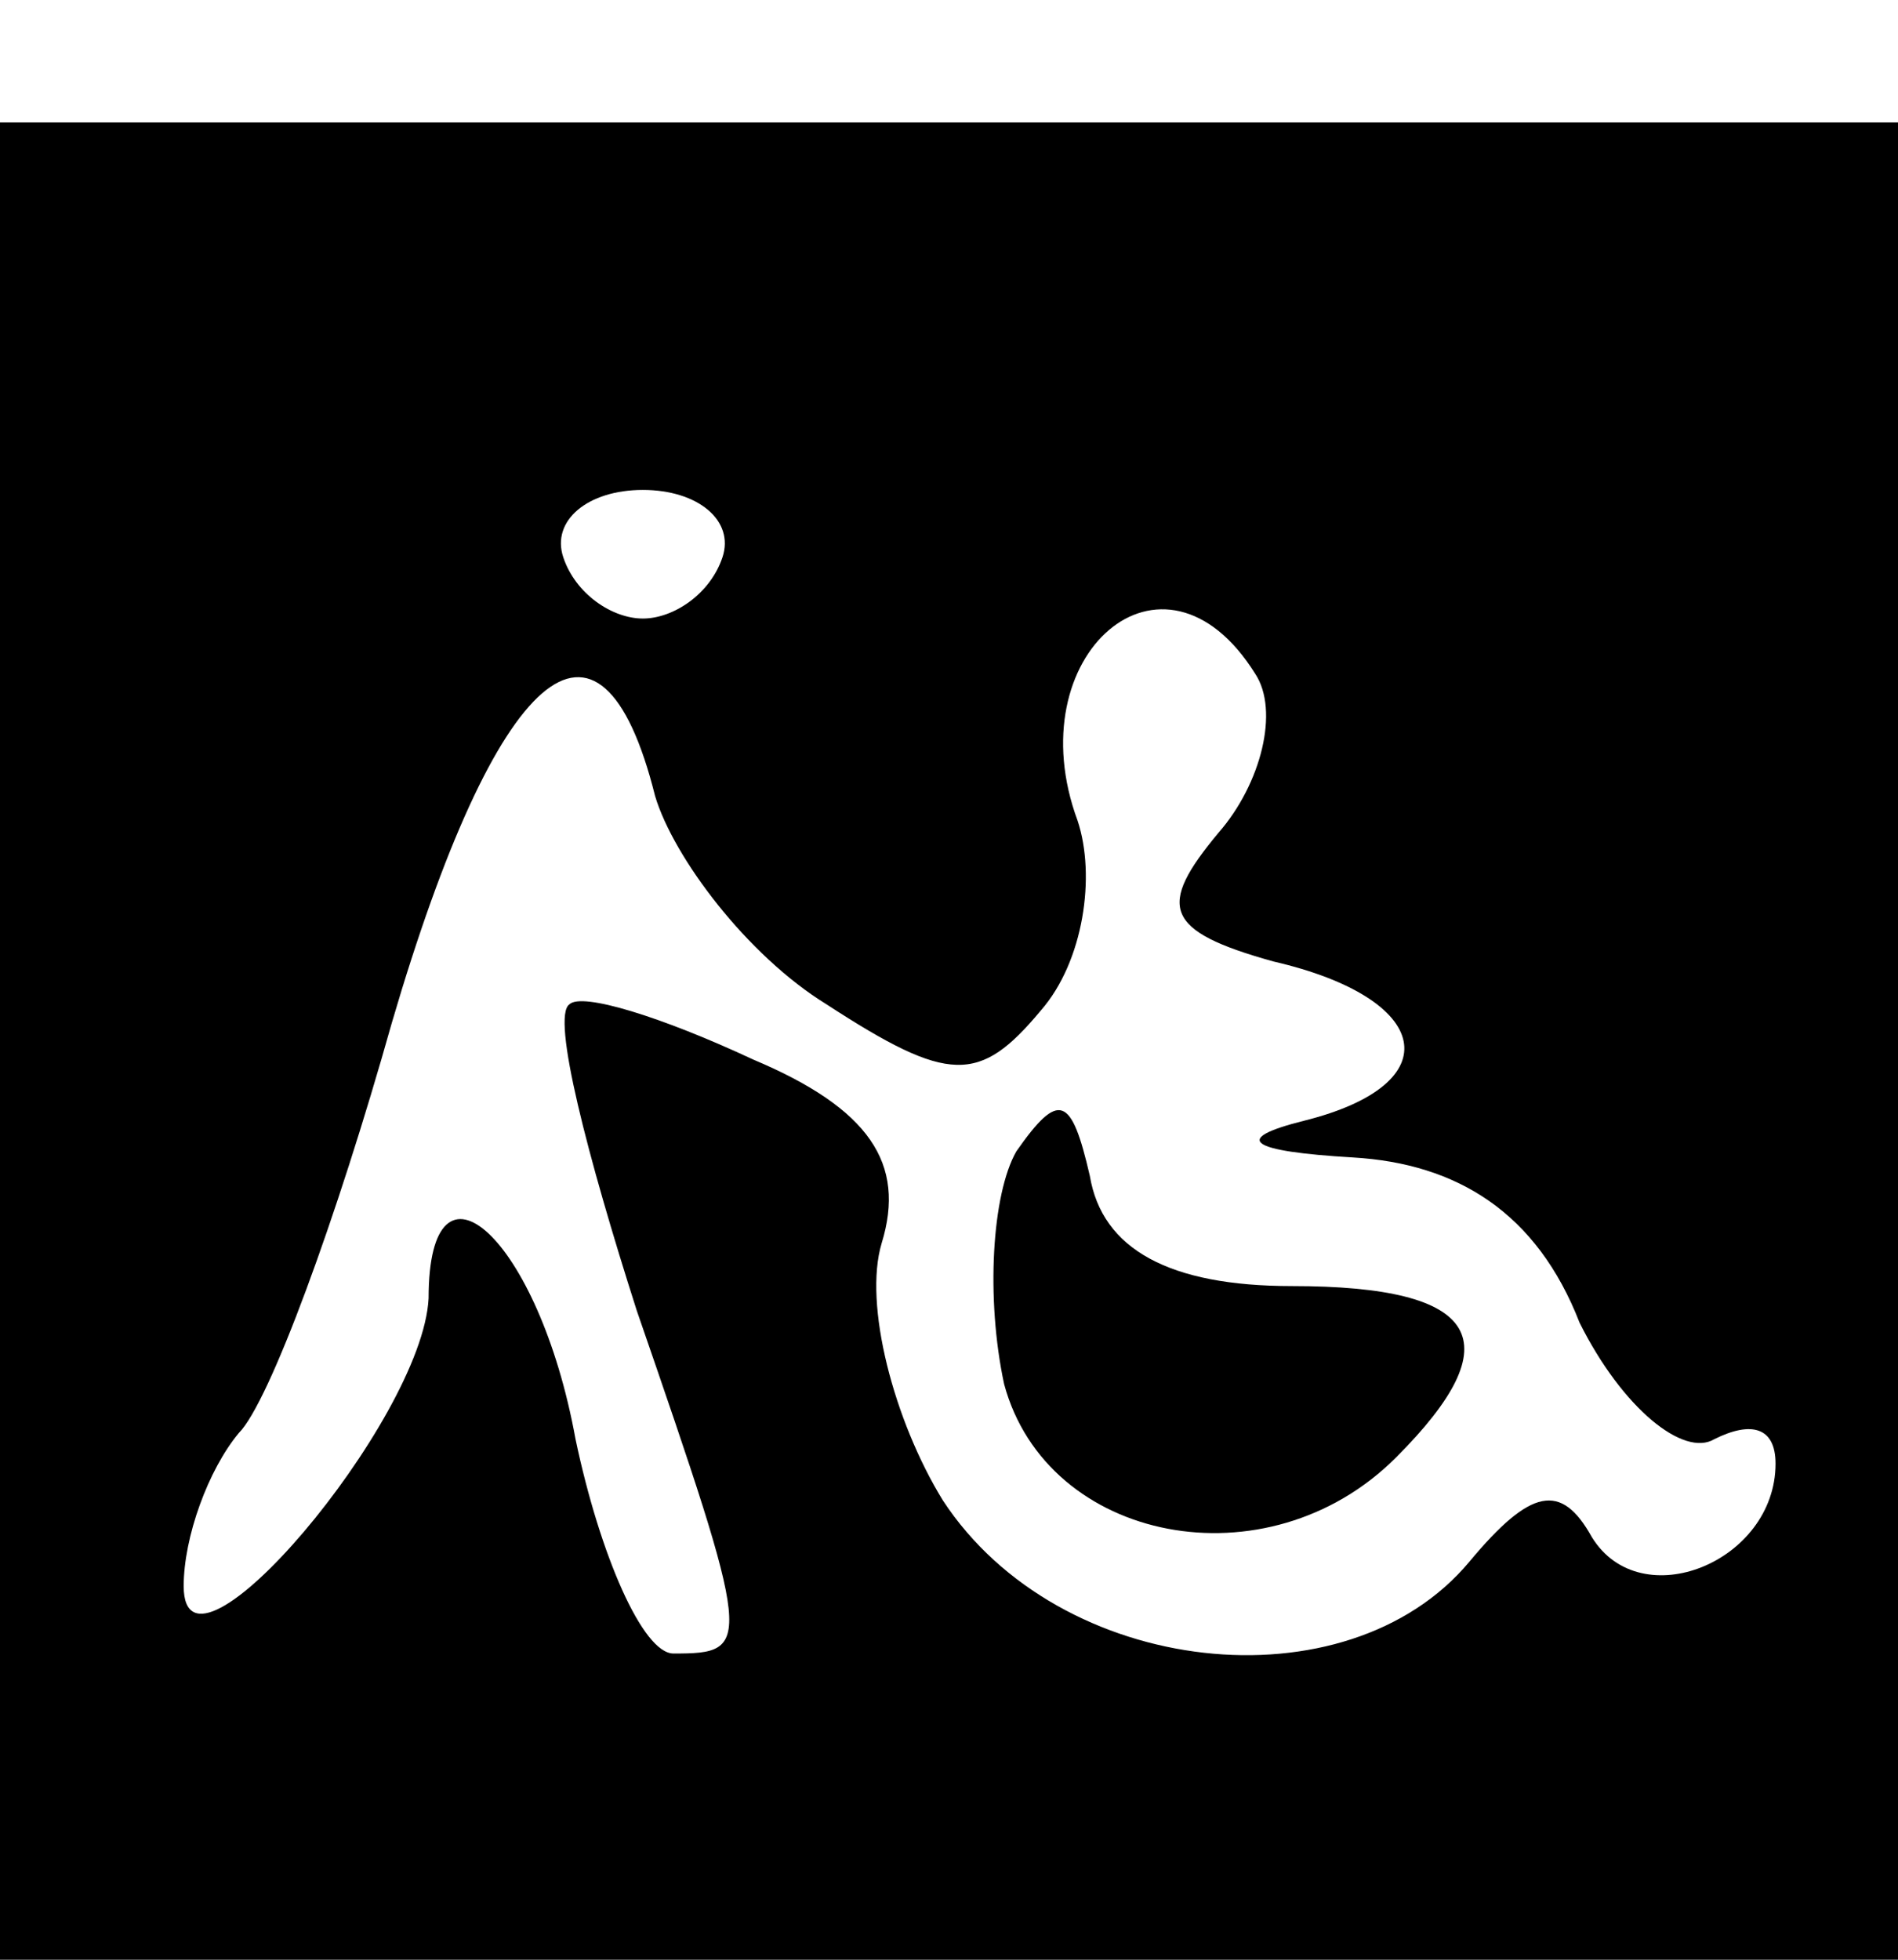 <?xml version="1.0" encoding="UTF-8" standalone="no"?>
<svg xmlns="http://www.w3.org/2000/svg" version="1.0" width="31pt" height="32pt" viewBox="0 0 31 32" preserveAspectRatio="xMidYMid meet">
  <g transform="translate(0,32) scale(0.1,-0.1)" fill="#000000" stroke="none">
    <path d="M0 150 l0 -150 155 0 155 0 0 150 0 150 -155 0 -155 0 0 -150z m118 79 c-2 -6 -8 -10 -13 -10 -5 0 -11 4 -13 10 -2 6 4 11 13 11 9 0 15 -5 13 -11z m87 -19 c4 -6 1 -18 -6 -26 -10 -12 -9 -16 9 -21 26 -6 29 -20 5 -26 -12 -3 -9 -5 8 -6 17 -1 30 -9 37 -27 7 -14 17 -22 22 -19 6 3 10 2 10 -4 0 -16 -22 -25 -30 -12 -5 9 -10 8 -20 -4 -20 -24 -67 -19 -86 10 -8 13 -13 32 -10 42 4 13 -2 22 -21 30 -15 7 -28 11 -30 9 -3 -2 3 -25 11 -50 19 -55 19 -56 6 -56 -5 0 -12 16 -16 35 -6 33 -24 49 -24 23 -1 -20 -40 -66 -40 -47 0 8 4 19 9 25 5 5 16 35 25 67 17 58 34 73 43 37 3 -10 15 -26 28 -34 20 -13 25 -13 35 -1 7 8 9 22 6 31 -10 27 14 48 29 24z"></path>
    <path d="M166 132 c-4 -7 -5 -24 -2 -38 7 -26 43 -33 64 -12 19 19 14 28 -17 28 -20 0 -31 6 -33 18 -3 13 -5 14 -12 4z"></path>
  </g>
</svg>

